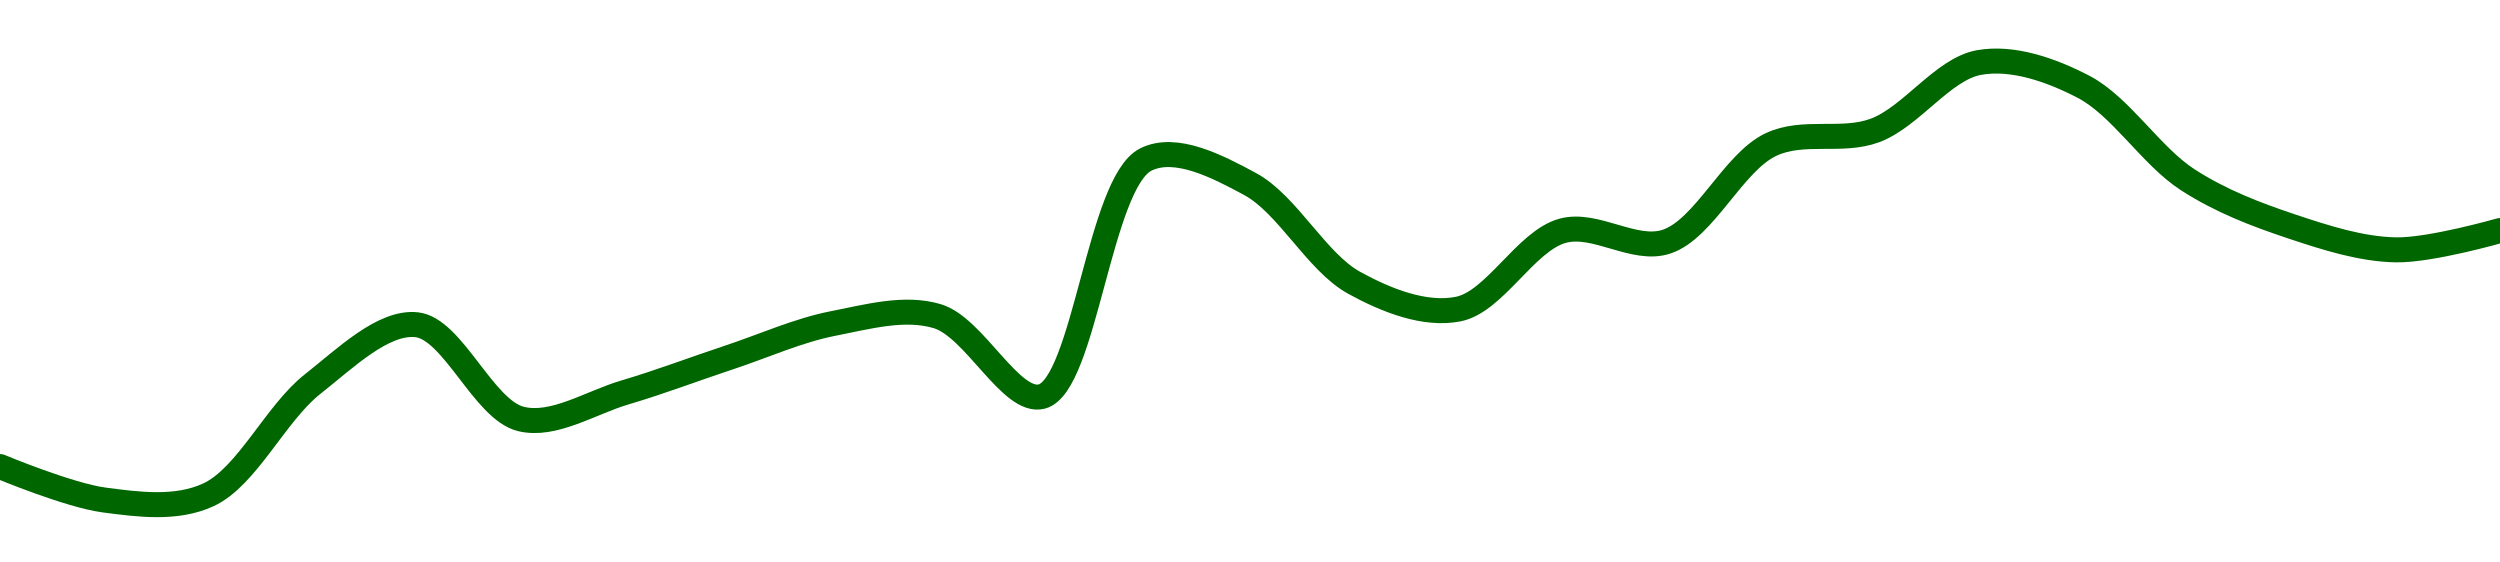 <!-- series1d: [104369,104239,104259,104689,104920,104554,104657,104793,104925,104953,104641,105562,105467,105083,104981,105285,105243,105620,105675,105939,105845,105484,105302,105211,105286] -->

<svg width="200" height="45" viewBox="0 0 200 45" xmlns="http://www.w3.org/2000/svg">
  <defs>
    <linearGradient id="grad-area" x1="0" y1="0" x2="0" y2="1">
      <stop offset="0%" stop-color="rgba(76,175,80,.2)" />
      <stop offset="100%" stop-color="rgba(0,0,0,0)" />
    </linearGradient>
  </defs>

  <path d="M0,37.324C0,37.324,5.522,39.63,8.333,40C11.079,40.361,14.105,40.771,16.667,39.588C19.759,38.161,22.037,33.069,25,30.735C27.632,28.663,30.657,25.688,33.333,25.979C36.23,26.294,38.677,32.774,41.667,33.515C44.282,34.163,47.237,32.208,50,31.394C52.793,30.571,55.554,29.514,58.333,28.594C61.109,27.675,63.855,26.424,66.667,25.876C69.412,25.342,72.365,24.503,75,25.3C77.957,26.195,80.888,32.348,83.333,31.724C86.765,30.847,87.95,14.618,91.667,12.762C94.056,11.569,97.398,13.314,100,14.718C103.014,16.344,105.323,20.967,108.333,22.624C110.937,24.056,114.01,25.258,116.667,24.724C119.592,24.135,122.053,19.281,125,18.465C127.642,17.732,130.738,20.199,133.333,19.329C136.359,18.316,138.644,13,141.667,11.568C144.264,10.337,147.329,11.43,150,10.435C152.905,9.354,155.443,5.511,158.333,5C161.014,4.526,164.051,5.579,166.667,6.935C169.655,8.485,172.068,12.466,175,14.368C177.652,16.088,180.507,17.172,183.333,18.115C186.066,19.026,188.883,19.935,191.667,19.988C194.439,20.041,200,18.444,200,18.444"
        fill="none"
        stroke="#006600"
        stroke-width="2"
        stroke-linejoin="round"
        stroke-linecap="round"
        />
</svg>